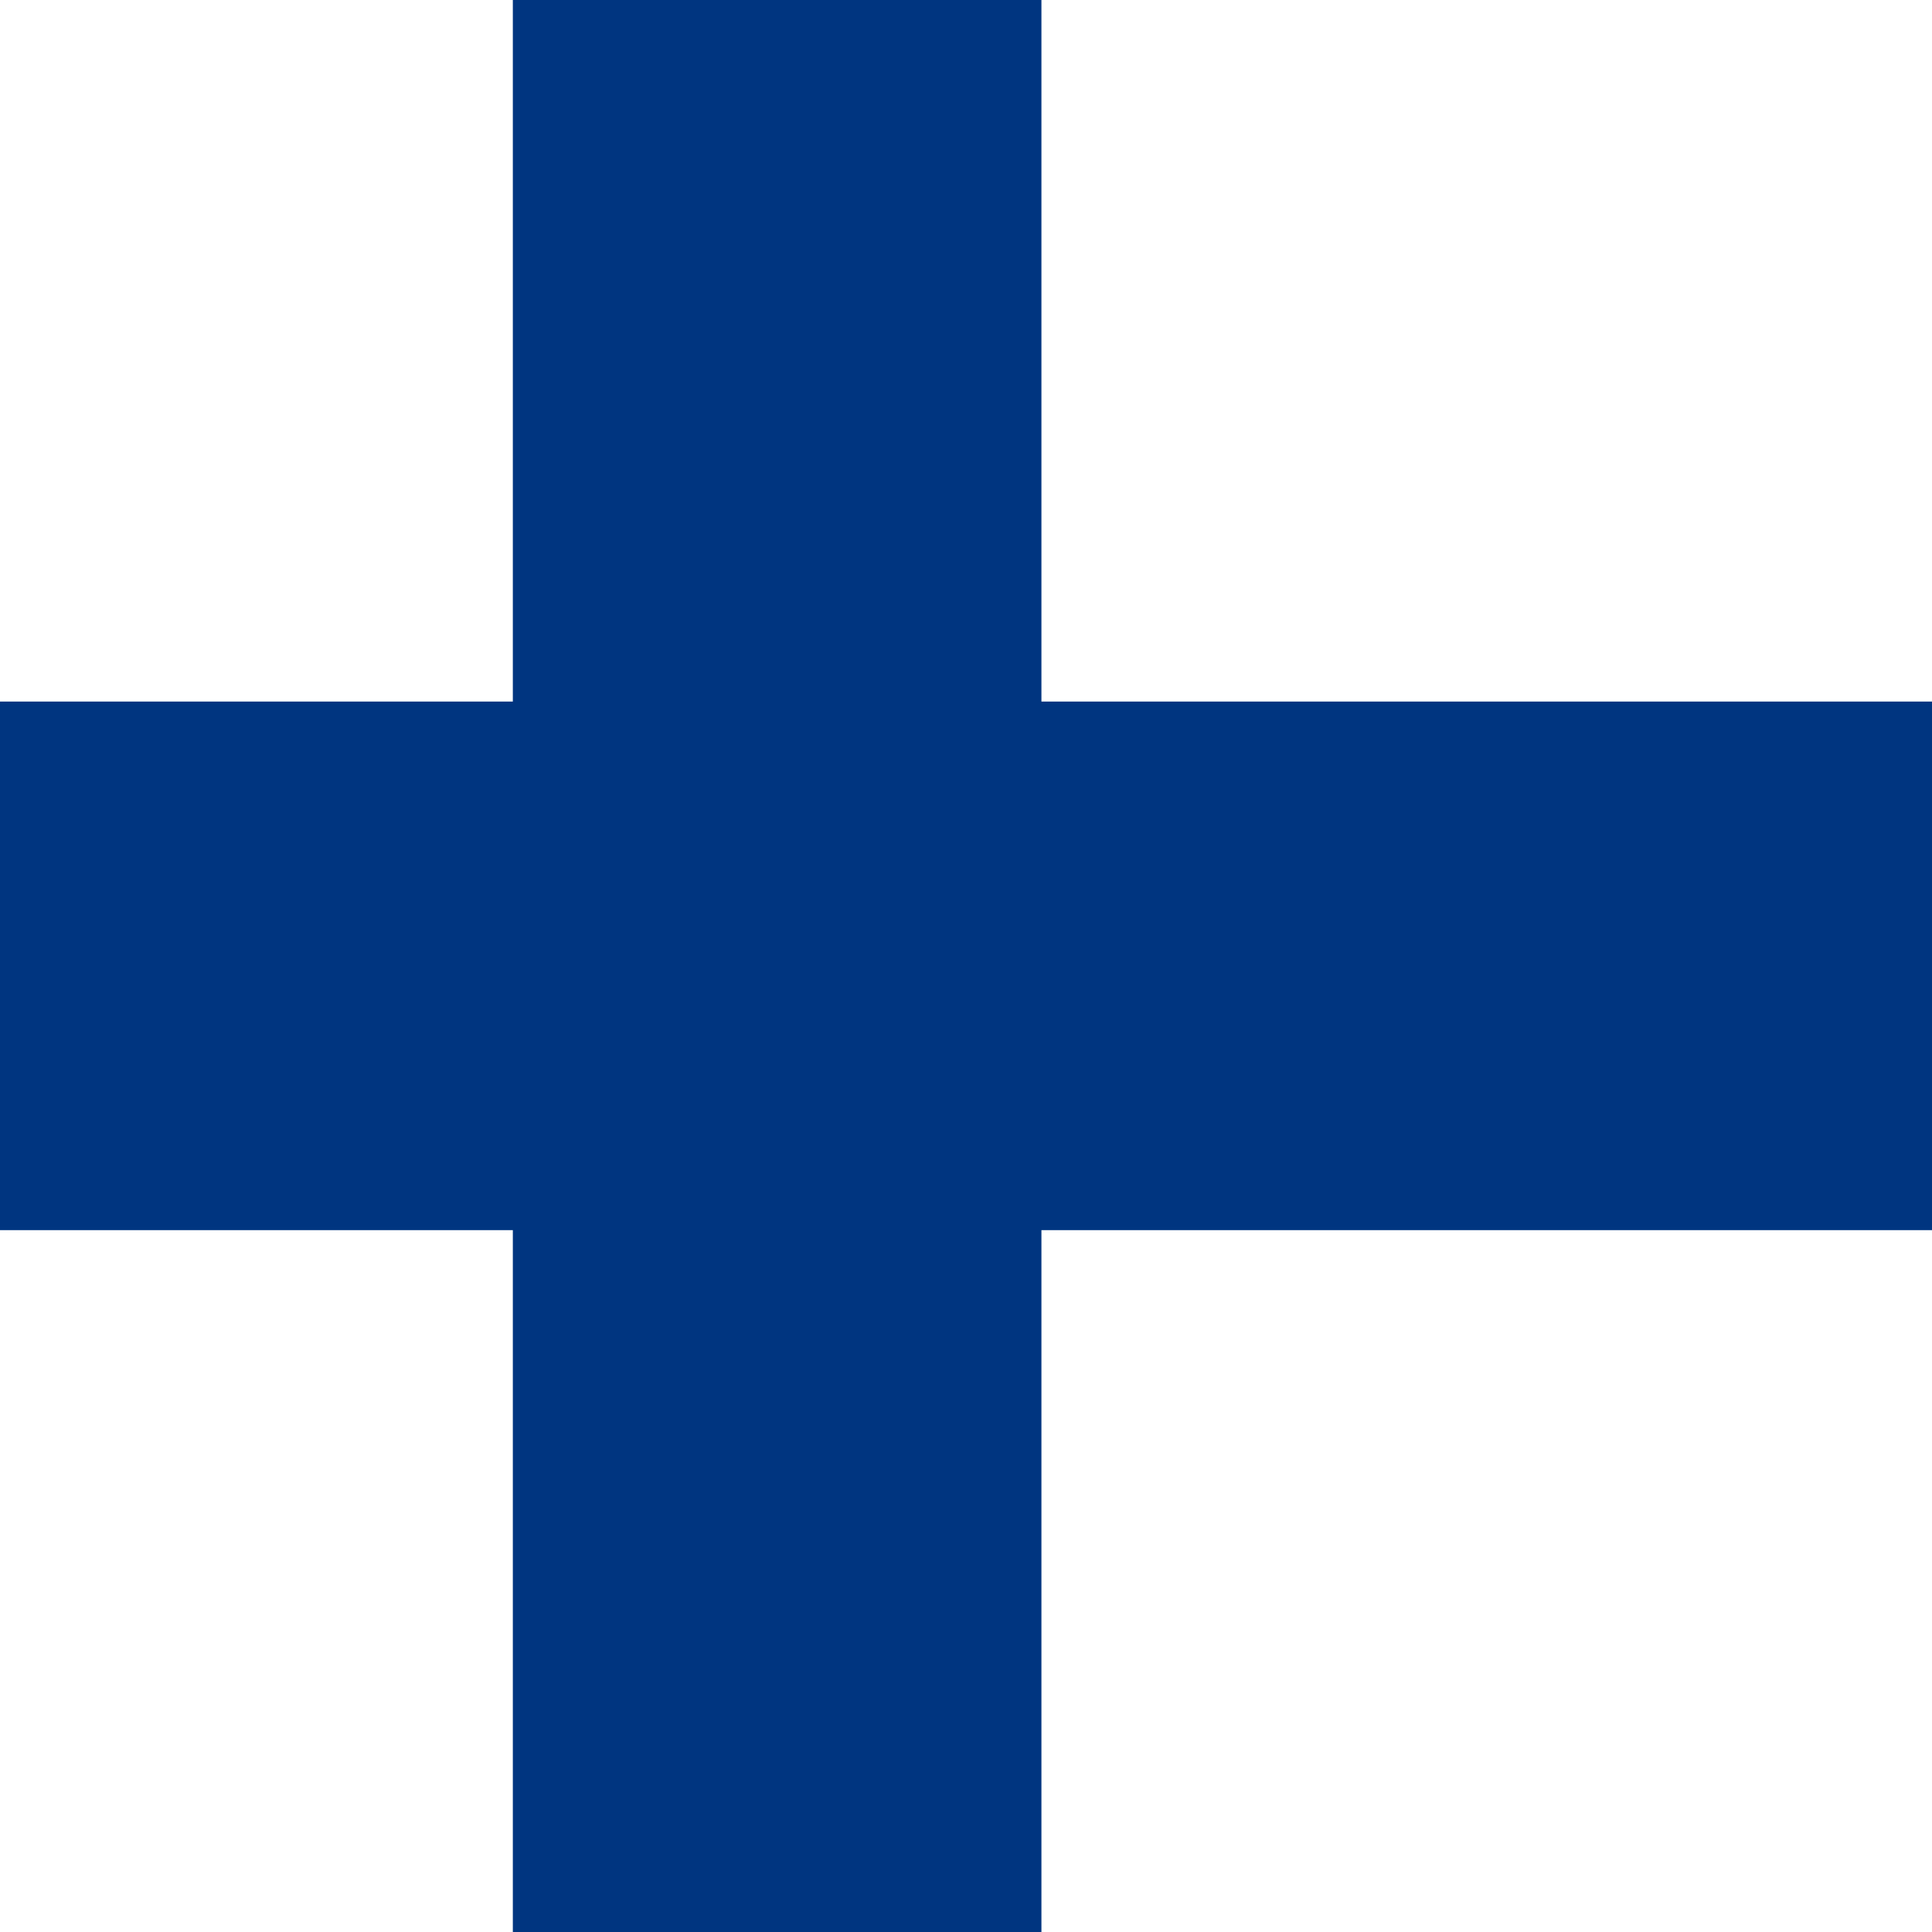 <?xml version="1.0" encoding="utf-8"?>
<!-- Generator: Adobe Illustrator 26.5.0, SVG Export Plug-In . SVG Version: 6.00 Build 0)  -->
<svg version="1.1" id="Layer_1" xmlns="http://www.w3.org/2000/svg" xmlns:xlink="http://www.w3.org/1999/xlink" x="0px" y="0px"
	 viewBox="0 0 637.8 637.8" style="enable-background:new 0 0 637.8 637.8;" xml:space="preserve">
<rect x="0" y="0" width="637.8" height="637.8" fill="#808080" stroke="none"/>
<style type="text/css">
	.st0{fill:#FFFFFF;}
	.st1{fill:#003580;}
</style>
<path class="st0" d="M-64.6-1h853v639.7h-853L-64.6-1L-64.6-1z"/>
<path class="st1" d="M-64.6,231.6h853v174.5h-853L-64.6,231.6L-64.6,231.6z"/>
<path class="st1" d="M169.3-106.1h174.5v850H169.3V-106.1z"/>
</svg>

